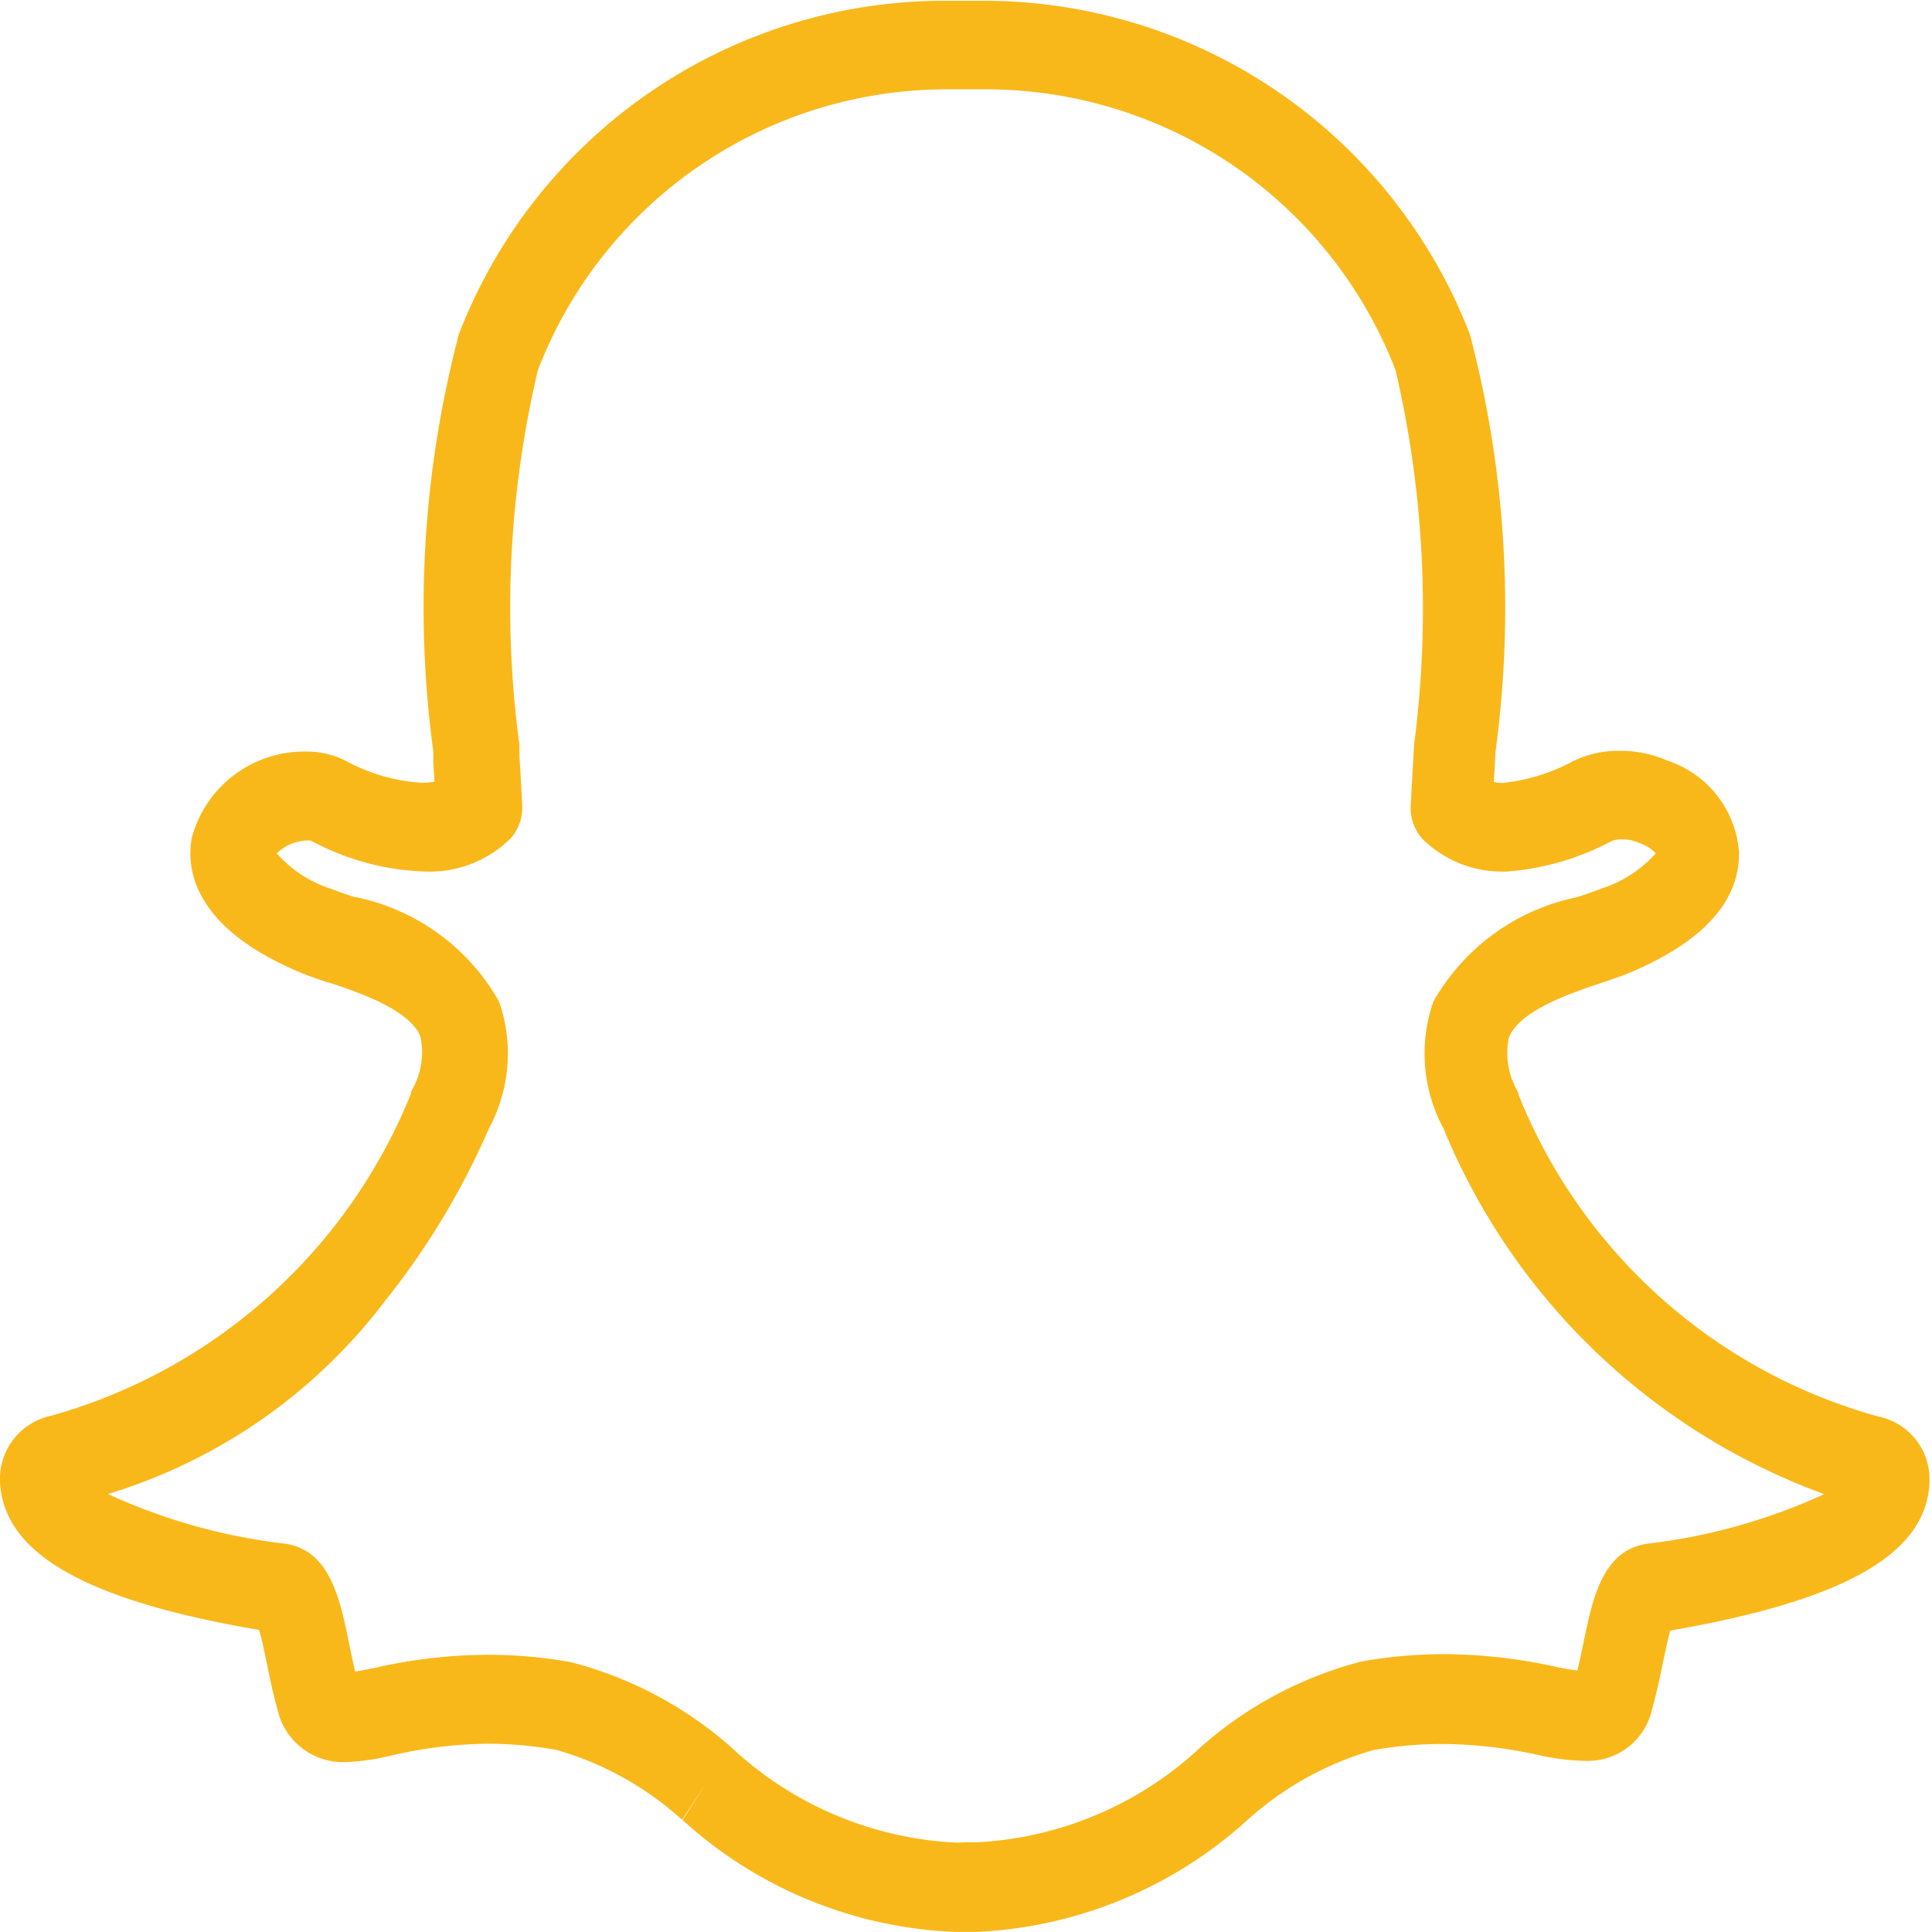 <svg xmlns="http://www.w3.org/2000/svg" width="15.095" height="15.094" viewBox="0 0 15.095 15.094">
  <g id="Group_1956" data-name="Group 1956" transform="translate(-4982.382 -6810.543)">
    <g id="Group_1955" data-name="Group 1955">
      <path id="Path_2974" data-name="Path 2974" d="M4990.021,6825.637c-.036,0-.071,0-.107,0s-.05,0-.076,0a3.359,3.359,0,0,1-2.123-.874l.185-.287-.189.285a2.48,2.48,0,0,0-.982-.546,3.107,3.107,0,0,0-.534-.048,3.453,3.453,0,0,0-.751.091,1.827,1.827,0,0,1-.368.053.526.526,0,0,1-.526-.411c-.036-.131-.062-.254-.087-.38-.013-.06-.035-.169-.056-.242-1.175-.2-1.805-.5-1.977-.932a.685.685,0,0,1-.047-.209.505.505,0,0,1,.4-.533,4.272,4.272,0,0,0,2.81-2.516l0-.012.007-.016a.588.588,0,0,0,.067-.418c-.085-.211-.48-.344-.716-.423l-.008,0c-.078-.027-.152-.051-.217-.079-.836-.351-.889-.808-.846-1.049a.909.909,0,0,1,.889-.676.68.68,0,0,1,.308.069,1.422,1.422,0,0,0,.6.175.526.526,0,0,0,.1-.009l-.01-.161,0-.078a8.392,8.392,0,0,1,.2-3.256,4.067,4.067,0,0,1,3.8-2.606l.253,0h.038a4.071,4.071,0,0,1,3.809,2.608,8.4,8.4,0,0,1,.2,3.257l-.006.115-.008.124a.564.564,0,0,0,.065.008,1.5,1.5,0,0,0,.561-.174.816.816,0,0,1,.357-.078.922.922,0,0,1,.374.077.815.815,0,0,1,.559.716c.006.384-.282.7-.856.942-.068.028-.149.055-.226.081-.236.079-.631.213-.715.423a.593.593,0,0,0,.066.419l.008.017,0,.011a4.247,4.247,0,0,0,2.81,2.515.5.5,0,0,1,.4.533.655.655,0,0,1-.048.213c-.172.427-.8.723-1.976.927-.022.077-.045.194-.055.241-.023.11-.05.24-.088.377a.513.513,0,0,1-.509.4h-.017a1.819,1.819,0,0,1-.367-.047,3.542,3.542,0,0,0-.751-.085,3.113,3.113,0,0,0-.535.048,2.505,2.505,0,0,0-.983.547A3.374,3.374,0,0,1,4990.021,6825.637Zm-.111-.7h.018l.093,0a2.769,2.769,0,0,0,1.745-.746,3.043,3.043,0,0,1,1.256-.667,3.748,3.748,0,0,1,.643-.057,4.126,4.126,0,0,1,.878.1c.071.015.124.023.163.028.019-.078.035-.154.05-.226.068-.332.145-.708.49-.764a4.587,4.587,0,0,0,1.389-.388,5.111,5.111,0,0,1-2.975-2.857,1.233,1.233,0,0,1-.079-.991,1.675,1.675,0,0,1,1.122-.816c.067-.022.136-.045.183-.065a.963.963,0,0,0,.433-.278.317.317,0,0,0-.123-.078l-.02-.008,0,0a.318.318,0,0,0-.122-.023.2.2,0,0,0-.079.013,2.079,2.079,0,0,1-.826.239h-.026a.887.887,0,0,1-.626-.254.363.363,0,0,1-.093-.262c.006-.115.013-.234.02-.356l.006-.116a8.223,8.223,0,0,0-.144-2.929,3.43,3.43,0,0,0-3.21-2.195h-.033l-.258,0a3.422,3.422,0,0,0-3.2,2.193,8.054,8.054,0,0,0-.145,2.927l0,.08c.008.135.016.266.022.393a.362.362,0,0,1-.091.26.9.9,0,0,1-.68.258,2.013,2.013,0,0,1-.882-.242h0a.132.132,0,0,0-.03,0,.363.363,0,0,0-.235.1.951.951,0,0,0,.433.28c.044.018.107.04.174.062l.008,0a1.671,1.671,0,0,1,1.122.816,1.232,1.232,0,0,1-.079.992,5.944,5.944,0,0,1-.813,1.349,4.27,4.27,0,0,1-2.164,1.507,4.576,4.576,0,0,0,1.391.389c.345.055.422.433.491.765.017.082.032.158.05.233.048-.007.106-.019.163-.031a4.055,4.055,0,0,1,.878-.1,3.7,3.7,0,0,1,.641.057,3.035,3.035,0,0,1,1.254.664l0,0a2.769,2.769,0,0,0,1.745.746.327.327,0,0,0,.045,0Zm-5.4-1.641h0Zm.017-6.072Z" fill="#f9b81a"/>
    </g>
  </g>
</svg>
